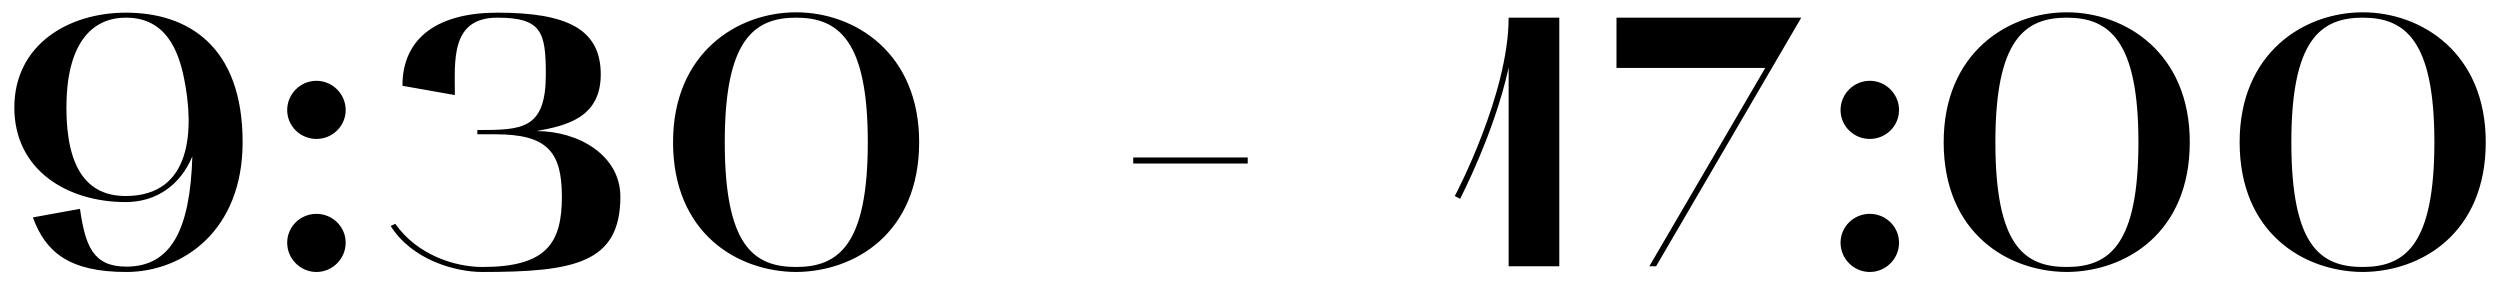 <?xml version="1.0" encoding="UTF-8"?> <svg xmlns="http://www.w3.org/2000/svg" width="169" height="19" viewBox="0 0 169 19" fill="none"> <path d="M0.969 7.27C0.969 3.05 4.586 0.856 8.516 0.856C12.688 0.856 16.401 3.099 16.401 9.609C16.401 15.613 12.35 18.386 8.54 18.386C4.634 18.386 3.067 17.011 2.223 14.697L5.406 14.118C5.767 16.602 6.274 18.024 8.54 18.024C11.53 18.024 12.856 15.589 13.001 10.573C12.205 12.478 10.614 13.66 8.492 13.66C4.538 13.66 0.969 11.49 0.969 7.27ZM4.489 7.27C4.489 11.441 5.936 13.25 8.492 13.25C13.025 13.25 13.122 8.669 12.446 5.317C12.061 3.388 11.193 1.194 8.516 1.194C6.057 1.194 4.489 3.147 4.489 7.27ZM21.391 18.386C20.306 18.386 19.414 17.494 19.414 16.409C19.414 15.323 20.306 14.456 21.391 14.456C22.476 14.456 23.368 15.323 23.368 16.409C23.368 17.494 22.476 18.386 21.391 18.386ZM19.414 7.439C19.414 6.354 20.306 5.462 21.391 5.462C22.476 5.462 23.368 6.354 23.368 7.439C23.368 8.524 22.476 9.392 21.391 9.392C20.306 9.392 19.414 8.524 19.414 7.439ZM26.409 15.275L26.722 15.131C28.217 17.253 30.773 18.048 32.606 18.048C36.946 18.048 37.983 16.433 37.983 13.298C37.983 10.26 36.994 9.078 33.498 9.078H32.268V8.789C35.282 8.789 36.898 8.765 36.898 5.028C36.898 2.158 36.608 1.194 33.618 1.194C30.436 1.194 30.749 4.135 30.749 6.426L27.205 5.799C27.205 2.448 29.736 0.856 33.618 0.856C38.248 0.856 40.611 1.917 40.611 5.028C40.611 7.993 38.224 8.5 36.271 8.861C39.116 8.861 41.937 10.501 41.937 13.298C41.937 17.807 38.779 18.386 32.606 18.386C30.725 18.386 27.831 17.542 26.409 15.275ZM45.498 9.609C45.498 3.581 49.838 0.832 53.816 0.832C57.795 0.832 62.135 3.581 62.135 9.609C62.135 15.758 57.795 18.362 53.816 18.386C49.838 18.362 45.498 15.758 45.498 9.609ZM53.816 1.194C50.923 1.194 48.994 2.761 48.994 9.609C48.994 16.577 50.923 18.048 53.816 18.048C56.71 18.048 58.663 16.529 58.663 9.609C58.663 2.761 56.71 1.194 53.816 1.194ZM84.346 11.056H76.606V10.646H84.346V11.056ZM98.705 13.443L98.343 13.25C98.391 13.178 101.984 6.354 101.984 1.194H105.408V18H101.984V4.569C101.019 9.006 98.729 13.37 98.705 13.443ZM109.275 1.194H121.765L111.952 18H111.494L119.33 4.594H109.275V1.194ZM126.398 18.386C125.313 18.386 124.421 17.494 124.421 16.409C124.421 15.323 125.313 14.456 126.398 14.456C127.483 14.456 128.375 15.323 128.375 16.409C128.375 17.494 127.483 18.386 126.398 18.386ZM124.421 7.439C124.421 6.354 125.313 5.462 126.398 5.462C127.483 5.462 128.375 6.354 128.375 7.439C128.375 8.524 127.483 9.392 126.398 9.392C125.313 9.392 124.421 8.524 124.421 7.439ZM131.392 9.609C131.392 3.581 135.732 0.832 139.71 0.832C143.689 0.832 148.029 3.581 148.029 9.609C148.029 15.758 143.689 18.362 139.71 18.386C135.732 18.362 131.392 15.758 131.392 9.609ZM139.71 1.194C136.817 1.194 134.888 2.761 134.888 9.609C134.888 16.577 136.817 18.048 139.71 18.048C142.604 18.048 144.557 16.529 144.557 9.609C144.557 2.761 142.604 1.194 139.71 1.194ZM151.399 9.609C151.399 3.581 155.739 0.832 159.718 0.832C163.696 0.832 168.037 3.581 168.037 9.609C168.037 15.758 163.696 18.362 159.718 18.386C155.739 18.362 151.399 15.758 151.399 9.609ZM159.718 1.194C156.824 1.194 154.895 2.761 154.895 9.609C154.895 16.577 156.824 18.048 159.718 18.048C162.611 18.048 164.564 16.529 164.564 9.609C164.564 2.761 162.611 1.194 159.718 1.194Z" fill="black"></path> </svg> 